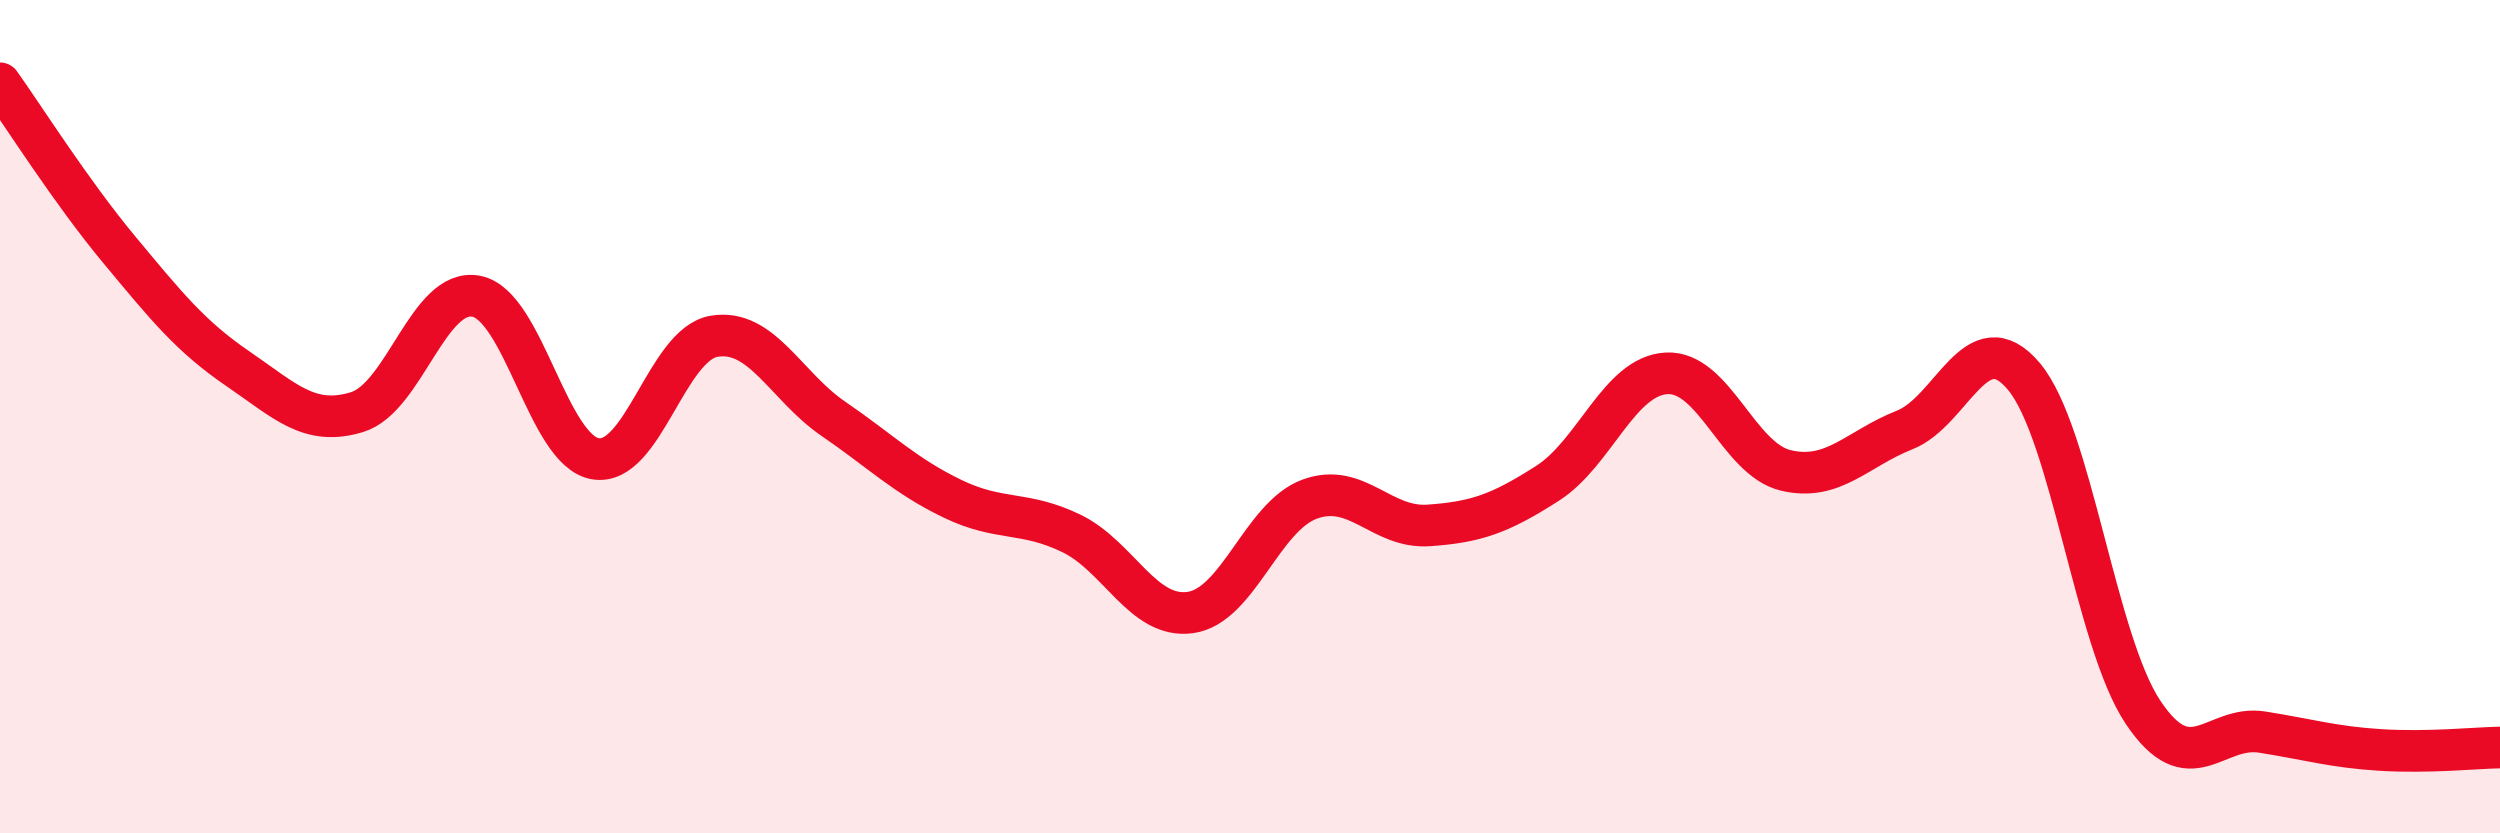 
    <svg width="60" height="20" viewBox="0 0 60 20" xmlns="http://www.w3.org/2000/svg">
      <path
        d="M 0,2 C 0.57,2.8 1.72,4.62 2.86,5.99 C 4,7.36 4.57,8.07 5.71,8.85 C 6.85,9.63 7.43,10.24 8.57,9.89 C 9.71,9.54 10.29,6.89 11.43,7.11 C 12.57,7.33 13.15,10.82 14.29,11.01 C 15.43,11.2 16,8.26 17.14,8.07 C 18.28,7.88 18.86,9.27 20,10.05 C 21.14,10.83 21.72,11.42 22.86,11.97 C 24,12.52 24.57,12.25 25.71,12.8 C 26.85,13.35 27.43,14.86 28.57,14.7 C 29.71,14.54 30.29,12.4 31.43,11.98 C 32.57,11.56 33.15,12.69 34.29,12.61 C 35.43,12.53 36,12.33 37.14,11.6 C 38.28,10.87 38.86,9.02 40,8.96 C 41.14,8.9 41.72,11.02 42.86,11.29 C 44,11.56 44.57,10.77 45.71,10.32 C 46.85,9.87 47.43,7.68 48.57,9.03 C 49.71,10.38 50.29,15.38 51.43,17.09 C 52.57,18.8 53.15,17.39 54.29,17.57 C 55.43,17.75 56,17.93 57.14,18 C 58.28,18.07 59.43,17.95 60,17.94L60 20L0 20Z"
        fill="#EB0A25"
        opacity="0.1"
        stroke-linecap="round"
        stroke-linejoin="round"
      />
      <path
        d="M 0,2 C 0.57,2.8 1.72,4.62 2.86,5.99 C 4,7.36 4.57,8.07 5.71,8.85 C 6.85,9.63 7.43,10.24 8.57,9.89 C 9.71,9.54 10.29,6.89 11.43,7.11 C 12.57,7.33 13.15,10.82 14.29,11.01 C 15.43,11.2 16,8.26 17.14,8.07 C 18.28,7.88 18.86,9.27 20,10.05 C 21.14,10.83 21.72,11.42 22.86,11.97 C 24,12.52 24.57,12.25 25.71,12.8 C 26.85,13.35 27.43,14.86 28.57,14.7 C 29.71,14.54 30.29,12.4 31.43,11.98 C 32.57,11.56 33.15,12.69 34.29,12.61 C 35.43,12.53 36,12.33 37.14,11.6 C 38.28,10.87 38.86,9.02 40,8.96 C 41.14,8.9 41.72,11.02 42.86,11.29 C 44,11.56 44.57,10.77 45.71,10.32 C 46.85,9.87 47.43,7.68 48.57,9.03 C 49.71,10.38 50.29,15.38 51.43,17.09 C 52.57,18.8 53.15,17.39 54.29,17.57 C 55.43,17.75 56,17.93 57.14,18 C 58.28,18.07 59.43,17.95 60,17.94"
        stroke="#EB0A25"
        stroke-width="1"
        fill="none"
        stroke-linecap="round"
        stroke-linejoin="round"
      />
    </svg>
  